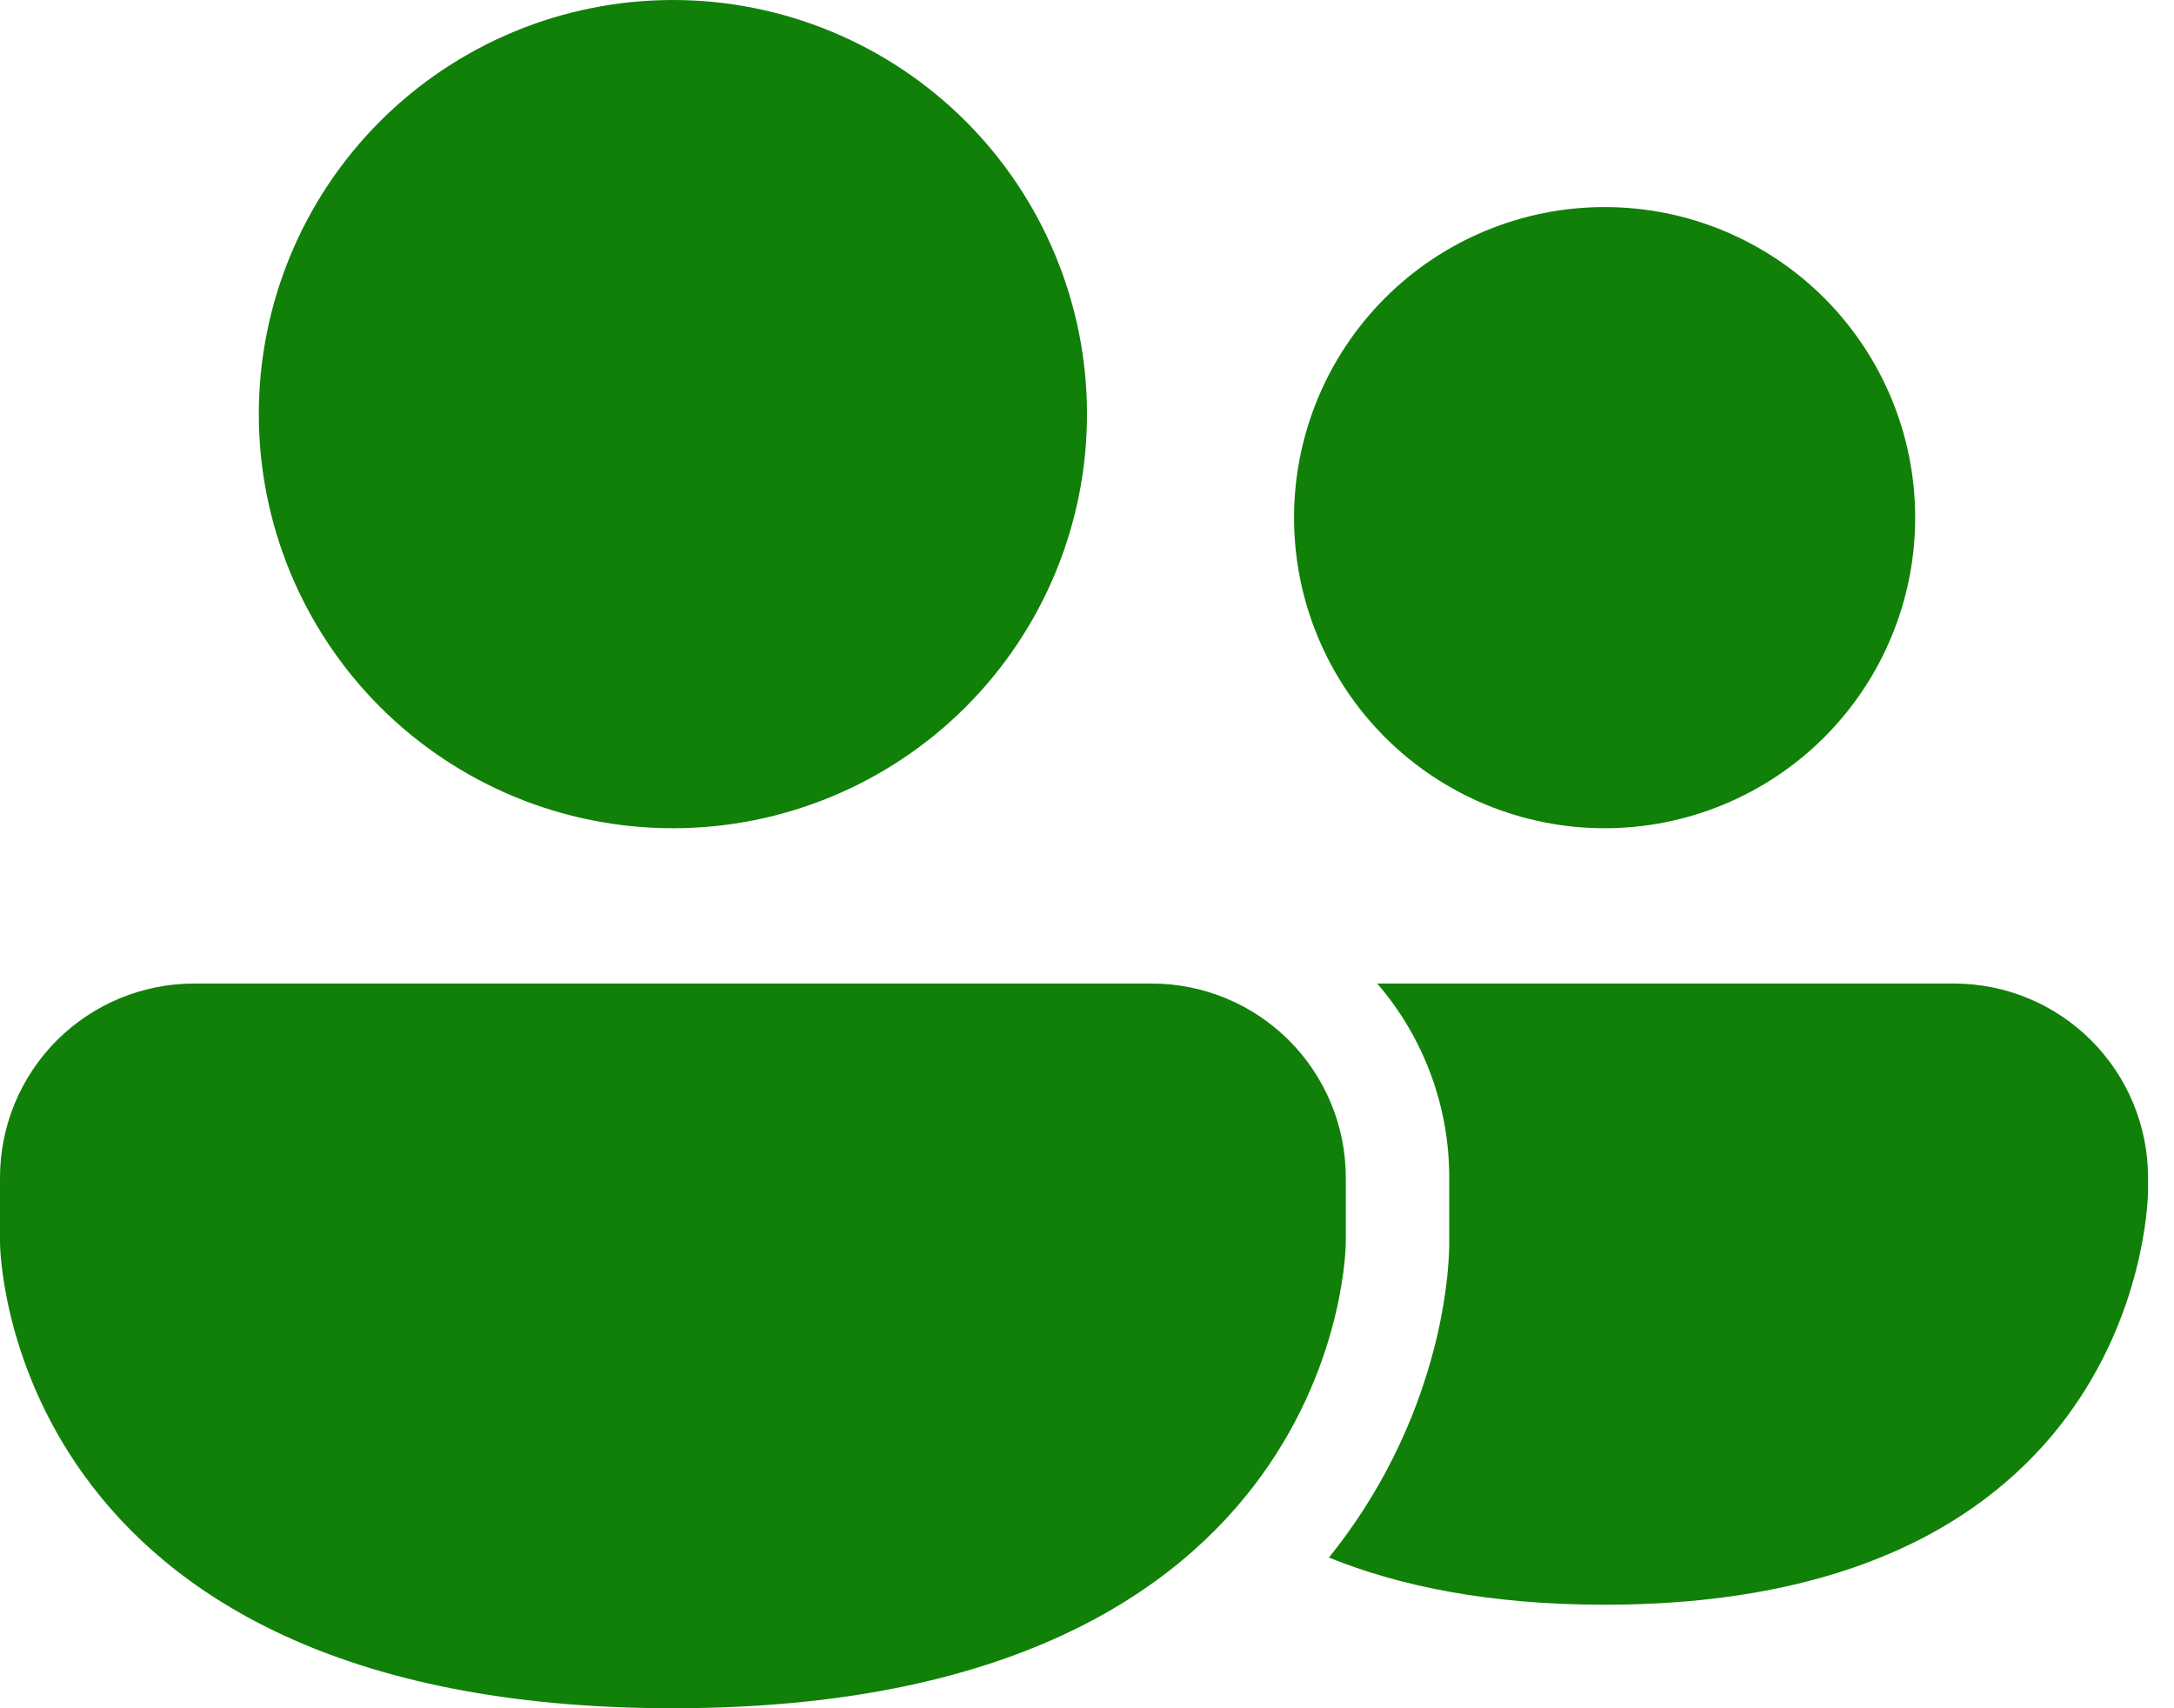 <?xml version="1.0" encoding="UTF-8"?> <svg xmlns="http://www.w3.org/2000/svg" width="42" height="33" viewBox="0 0 42 33" fill="none"> <path d="M13 16C15.122 16 17.157 15.157 18.657 13.657C20.157 12.157 21 10.122 21 8C21 5.878 20.157 3.843 18.657 2.343C17.157 0.843 15.122 0 13 0C10.878 0 8.843 0.843 7.343 2.343C5.843 3.843 5 5.878 5 8C5 10.122 5.843 12.157 7.343 13.657C8.843 15.157 10.878 16 13 16ZM31 16C32.591 16 34.117 15.368 35.243 14.243C36.368 13.117 37 11.591 37 10C37 8.409 36.368 6.883 35.243 5.757C34.117 4.632 32.591 4 31 4C29.409 4 27.883 4.632 26.757 5.757C25.632 6.883 25 8.409 25 10C25 11.591 25.632 13.117 26.757 14.243C27.883 15.368 29.409 16 31 16ZM3.75 19C2.755 19 1.802 19.395 1.098 20.098C0.395 20.802 0 21.755 0 22.75V24C0 24 0 33 13 33C26 33 26 24 26 24V22.75C26 21.755 25.605 20.802 24.902 20.098C24.198 19.395 23.245 19 22.25 19H3.75ZM25.674 30.089C27.05 30.647 28.793 31 30.999 31C41.499 31 41.499 23 41.499 23V22.75C41.499 21.756 41.104 20.802 40.401 20.099C39.698 19.395 38.744 19 37.75 19H26.607C27.506 20.042 28 21.373 27.998 22.75V24.045L27.997 24.102C27.991 24.296 27.978 24.49 27.957 24.683C27.907 25.129 27.827 25.572 27.716 26.007C27.337 27.499 26.641 28.891 25.674 30.089Z" fill="#118009"></path> </svg> 